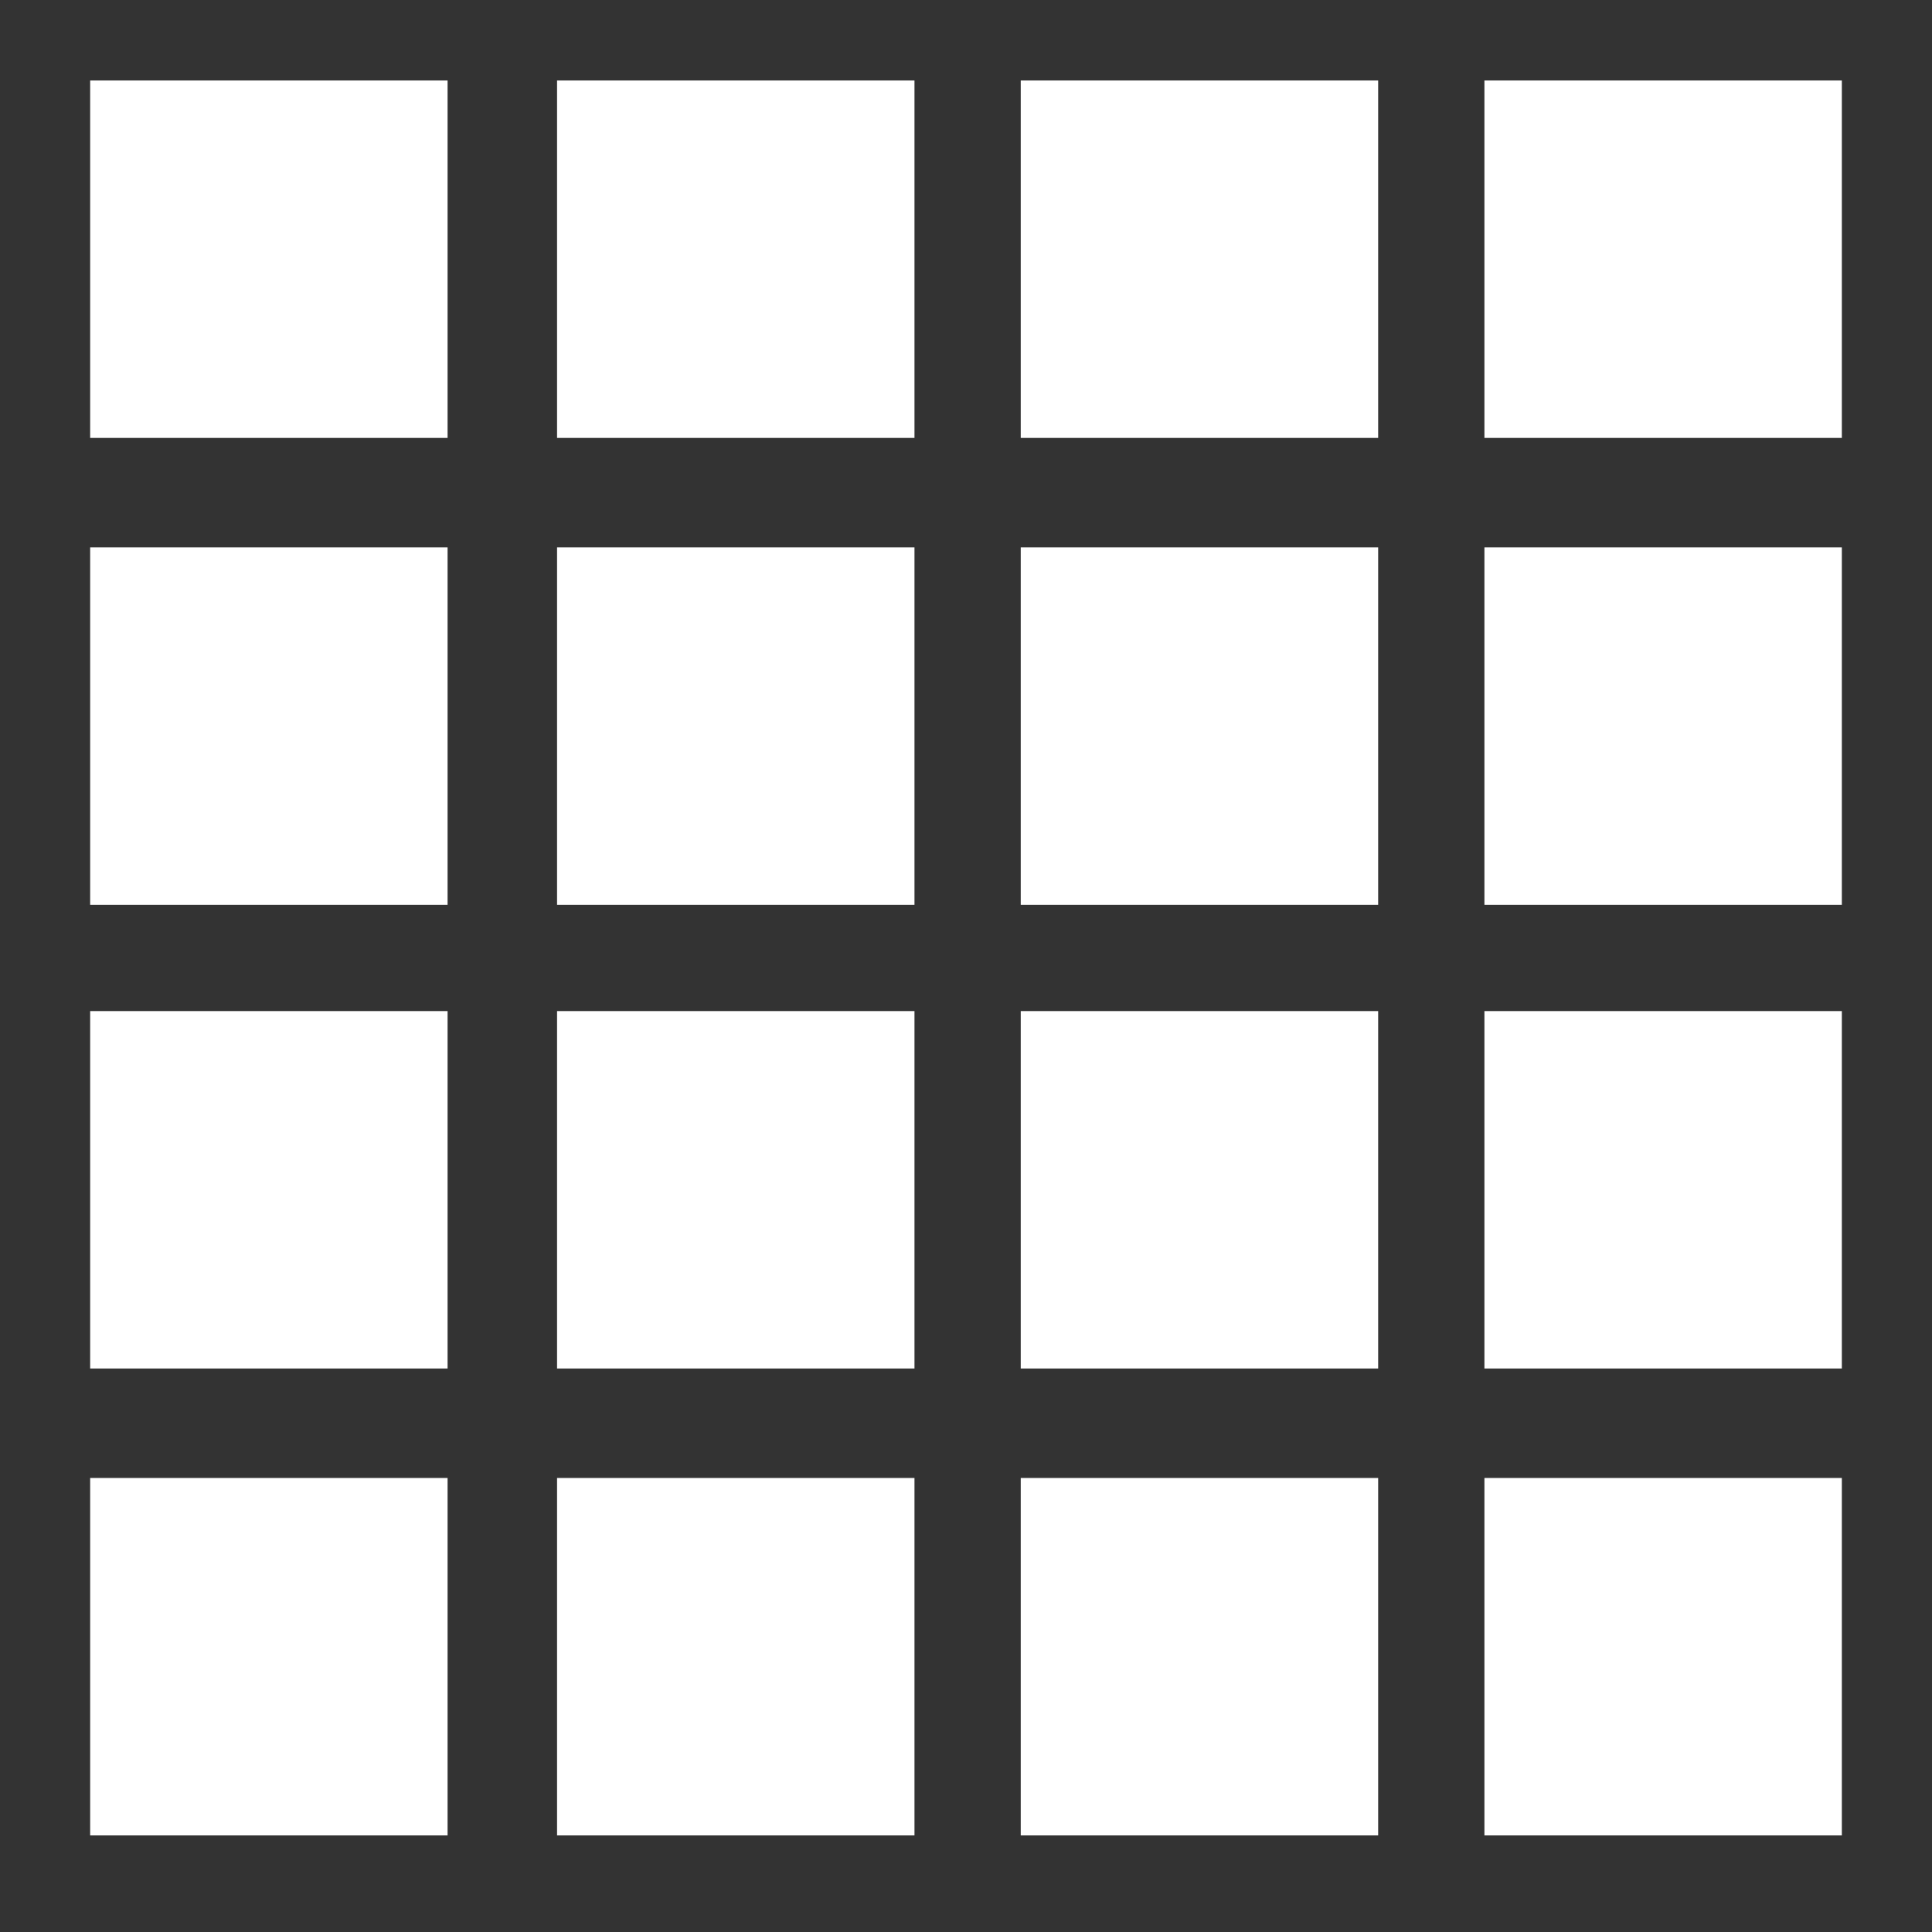 <?xml version="1.0" encoding="utf-8"?>
<!-- Generator: Adobe Illustrator 23.1.0, SVG Export Plug-In . SVG Version: 6.00 Build 0)  -->
<svg version="1.1" id="圖層_1" xmlns="http://www.w3.org/2000/svg" xmlns:xlink="http://www.w3.org/1999/xlink" x="0px" y="0px"
	 viewBox="0 0 60 60" style="enable-background:new 0 0 60 60;" xml:space="preserve">
<rect x="0" y="0" width="60" height="60" fill="#333333" stroke="none"/>
<style type="text/css">
	.st0{fill:#FFFFFF;}
</style>
<g>
	<rect x="2.8" y="31.4" class="st0" width="11.1" height="11.1"/>
	<rect x="17.3" y="31.4" class="st0" width="11.1" height="11.1"/>
	<rect x="31.7" y="31.4" class="st0" width="11.1" height="11.1"/>
	<rect x="46.1" y="31.4" class="st0" width="11.1" height="11.1"/>
</g>
<g>
	<rect x="2.8" y="17" class="st0" width="11.1" height="11.1"/>
	<rect x="17.3" y="17" class="st0" width="11.1" height="11.1"/>
	<rect x="31.7" y="17" class="st0" width="11.1" height="11.1"/>
	<rect x="46.1" y="17" class="st0" width="11.1" height="11.1"/>
</g>
<g>
	<rect x="2.8" y="45.9" class="st0" width="11.1" height="11.1"/>
	<rect x="17.3" y="45.9" class="st0" width="11.1" height="11.1"/>
	<rect x="31.7" y="45.9" class="st0" width="11.1" height="11.1"/>
	<rect x="46.1" y="45.9" class="st0" width="11.1" height="11.1"/>
</g>
<g>
	<rect x="2.8" y="2.5" class="st0" width="11.1" height="11.1"/>
	<rect x="17.3" y="2.5" class="st0" width="11.1" height="11.1"/>
	<rect x="31.7" y="2.5" class="st0" width="11.1" height="11.1"/>
	<rect x="46.1" y="2.5" class="st0" width="11.1" height="11.1"/>
</g>
</svg>
